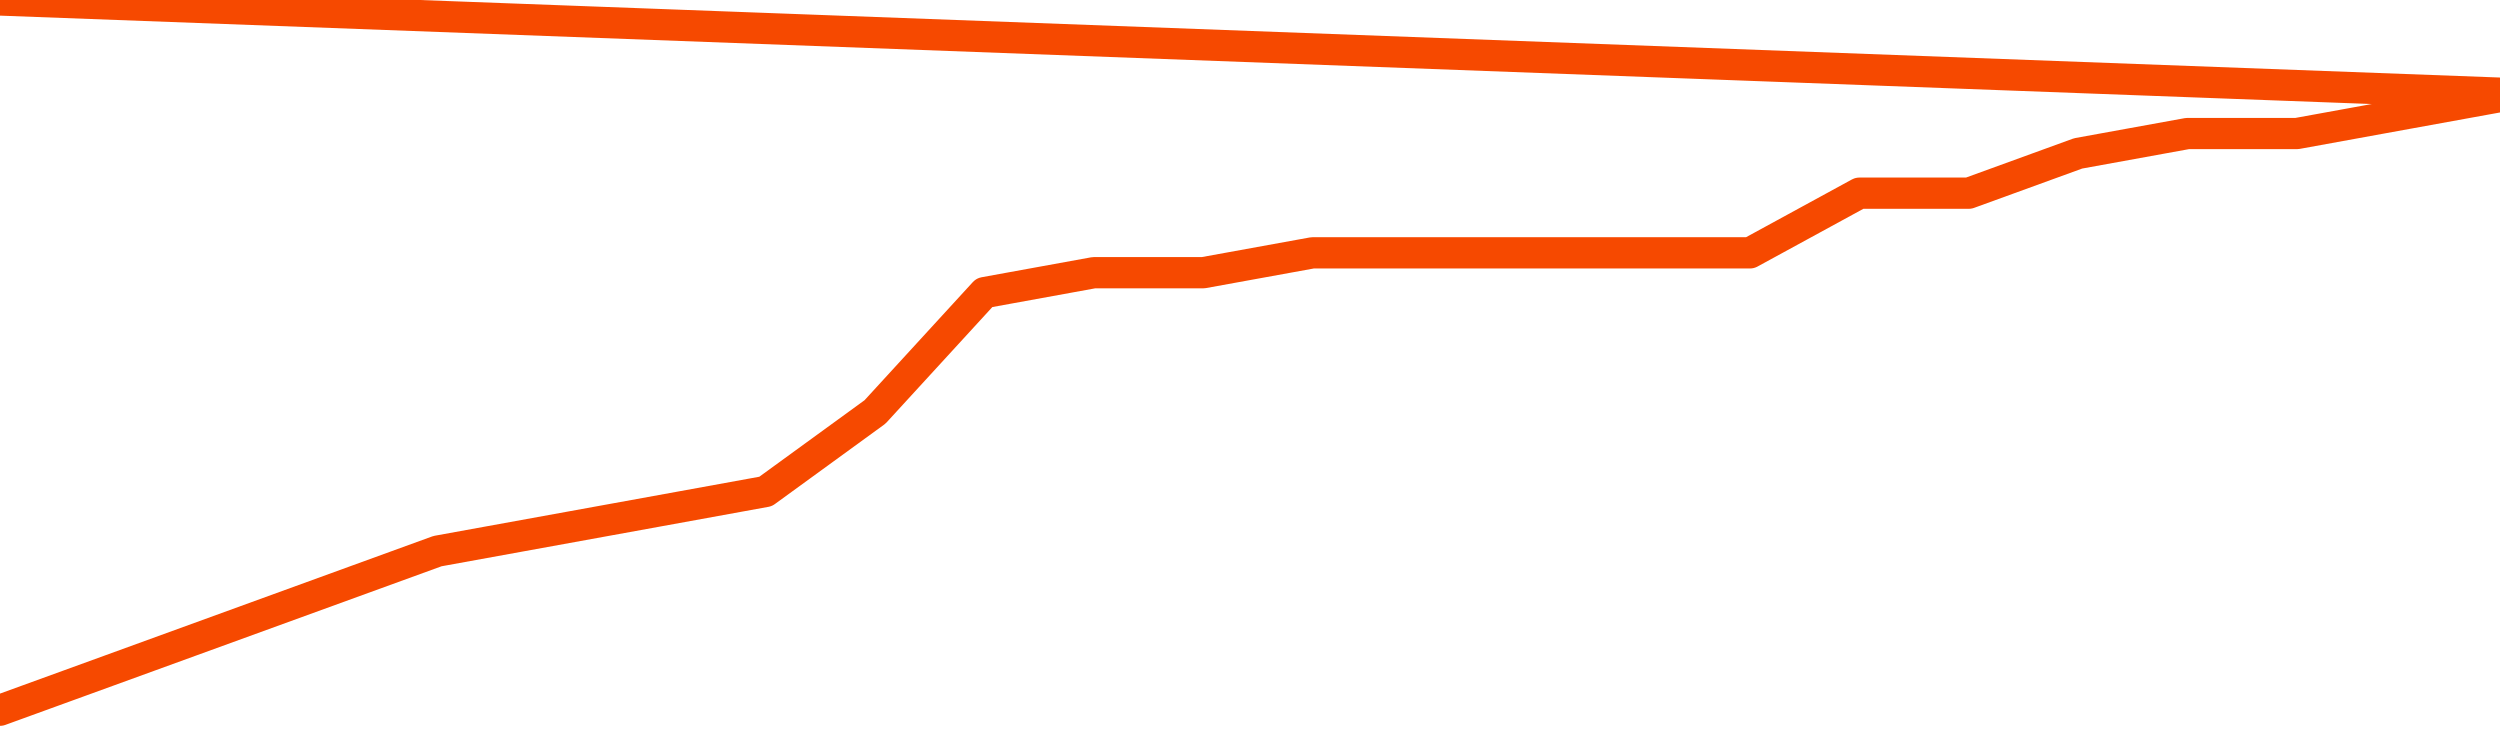       <svg
        version="1.1"
        xmlns="http://www.w3.org/2000/svg"
        width="80"
        height="24"
        viewBox="0 0 80 24">
        <path
          fill="url(#gradient)"
          fill-opacity="0.56"
          stroke="none"
          d="M 0,26 0.0,22.727 3.5,21.455 7.0,20.182 10.5,18.909 14.0,17.636 17.5,17.0 21.0,16.364 24.5,15.727 28.0,13.182 31.5,9.364 35.0,8.727 38.5,8.727 42.0,8.091 45.5,8.091 49.0,8.091 52.5,8.091 56.0,8.091 59.5,6.182 63.0,6.182 66.5,4.909 70.0,4.273 73.5,4.273 77.0,3.636 80.5,3.0 82,26 Z"
        />
        <path
          fill="none"
          stroke="#F64900"
          stroke-width="1"
          stroke-linejoin="round"
          stroke-linecap="round"
          d="M 0.0,22.727 3.5,21.455 7.0,20.182 10.5,18.909 14.0,17.636 17.5,17.0 21.0,16.364 24.5,15.727 28.0,13.182 31.5,9.364 35.0,8.727 38.5,8.727 42.0,8.091 45.5,8.091 49.0,8.091 52.5,8.091 56.0,8.091 59.5,6.182 63.0,6.182 66.5,4.909 70.0,4.273 73.5,4.273 77.0,3.636 80.5,3.0.join(' ') }"
        />
      </svg>
